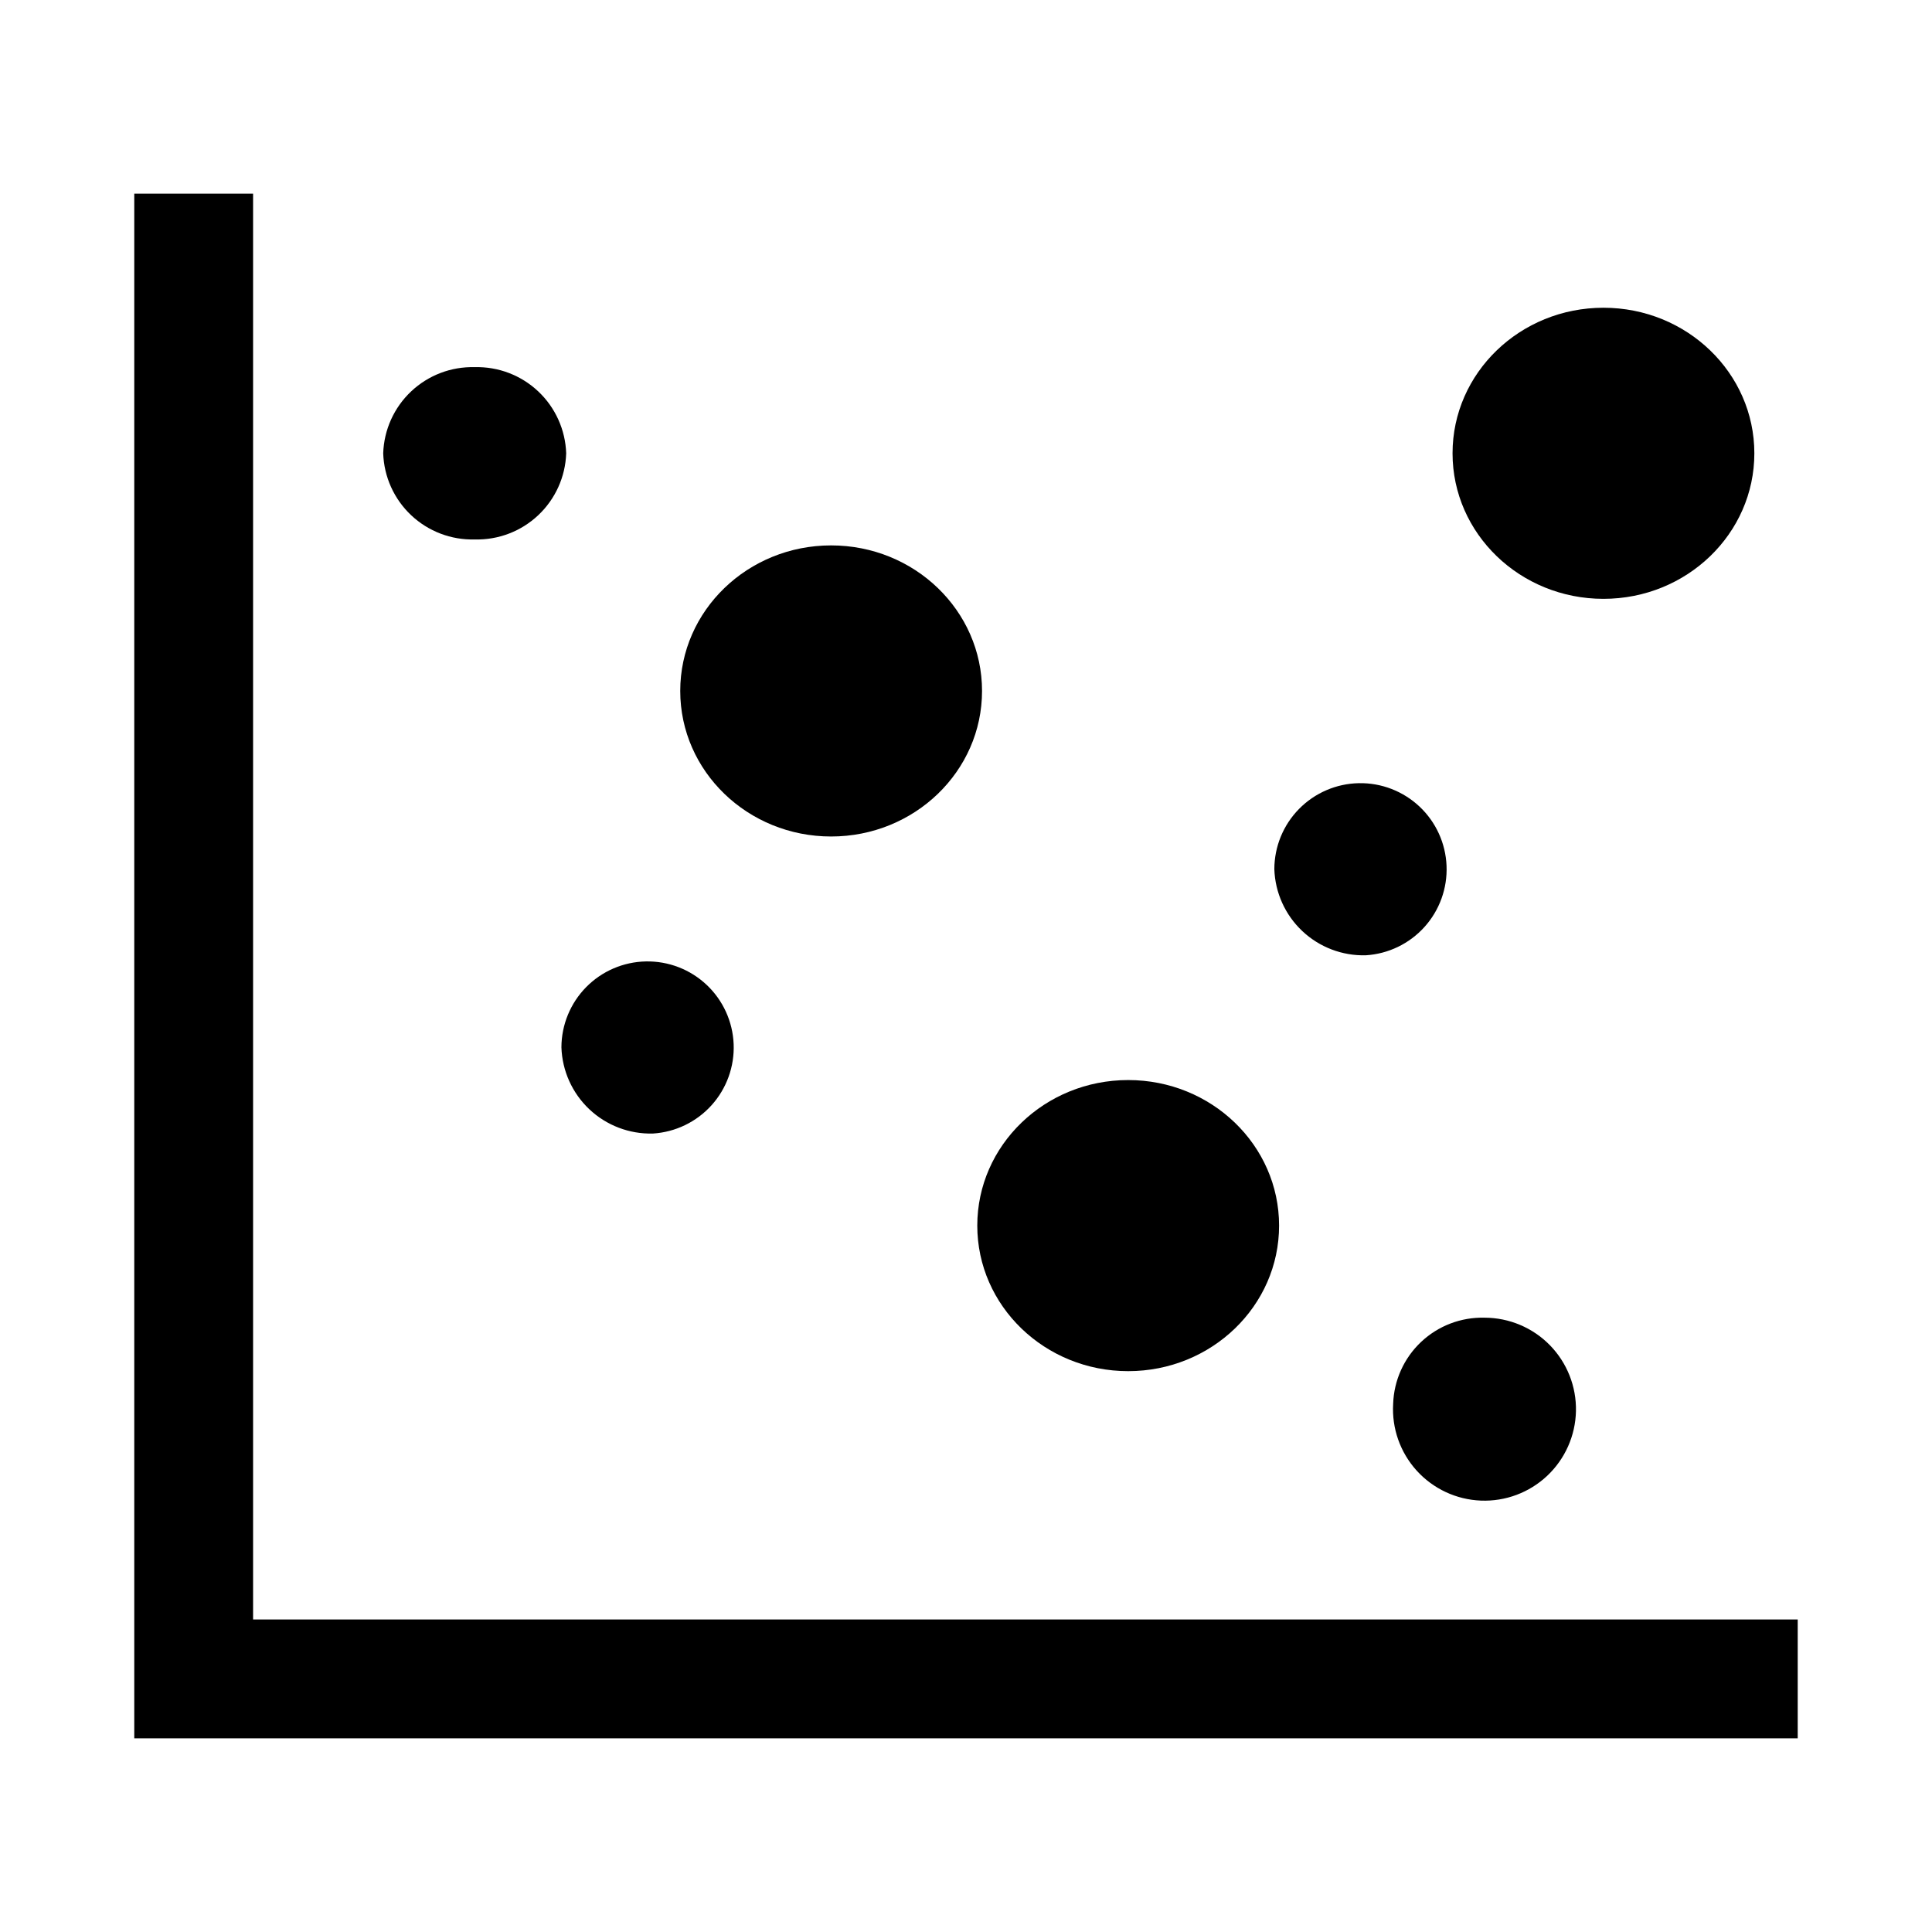 <?xml version="1.0" encoding="UTF-8"?>
<!-- Uploaded to: SVG Repo, www.svgrepo.com, Generator: SVG Repo Mixer Tools -->
<svg fill="#000000" width="800px" height="800px" version="1.1" viewBox="144 144 512 512" xmlns="http://www.w3.org/2000/svg">
 <g>
  <path d="m211.07 573.18v-377.86h-31.488v409.35h440.83v-31.488z"/>
  <path d="m404.25 327.11c0 21.301-17.906 38.57-39.992 38.57-22.086 0-39.988-17.27-39.988-38.57 0-21.305 17.902-38.574 39.988-38.574 22.086 0 39.992 17.27 39.992 38.574"/>
  <path d="m608.92 264.13c0 21.301-17.902 38.57-39.988 38.57-22.086 0-39.992-17.27-39.992-38.57 0-21.305 17.906-38.574 39.992-38.574 22.086 0 39.988 17.27 39.988 38.574"/>
  <path d="m505.96 397.16c5.957-0.371 11.535-3.059 15.531-7.492 4-4.434 6.106-10.258 5.859-16.223-0.242-5.965-2.812-11.598-7.16-15.691-4.348-4.09-10.121-6.32-16.094-6.203-5.969 0.117-11.652 2.566-15.836 6.824-4.188 4.258-6.535 9.988-6.547 15.957 0.203 6.234 2.871 12.137 7.414 16.414s10.594 6.586 16.832 6.414z"/>
  <path d="m317.03 444.4c5.957-0.371 11.535-3.062 15.535-7.496 3.996-4.434 6.102-10.254 5.859-16.223-0.246-5.965-2.816-11.598-7.16-15.688-4.348-4.094-10.125-6.32-16.094-6.203-5.969 0.113-11.656 2.562-15.84 6.82-4.184 4.262-6.535 9.988-6.547 15.957 0.207 6.238 2.871 12.141 7.414 16.418 4.543 4.277 10.594 6.582 16.832 6.414z"/>
  <path d="m269.8 286.96c6.234 0.168 12.285-2.137 16.828-6.414 4.543-4.277 7.211-10.18 7.418-16.414-0.207-6.238-2.875-12.141-7.418-16.418-4.543-4.277-10.594-6.582-16.828-6.414-6.238-0.168-12.289 2.137-16.832 6.414-4.543 4.277-7.211 10.18-7.414 16.418 0.203 6.234 2.871 12.137 7.414 16.414 4.543 4.277 10.594 6.582 16.832 6.414z"/>
  <path d="m482.97 468.8c0 21.301-17.902 38.57-39.988 38.57-22.086 0-39.992-17.27-39.992-38.57 0-21.305 17.906-38.574 39.992-38.574 22.086 0 39.988 17.27 39.988 38.574"/>
  <path d="m513.2 516.03c-0.383 6.5 1.867 12.879 6.238 17.703 4.375 4.82 10.5 7.684 17.008 7.941 6.504 0.258 12.84-2.113 17.578-6.574 4.738-4.461 7.484-10.645 7.621-17.152 0.133-6.508-2.356-12.797-6.906-17.453-4.551-4.652-10.785-7.281-17.293-7.293-6.238-0.168-12.289 2.137-16.832 6.414-4.543 4.277-7.211 10.18-7.414 16.414z"/>
 </g>
</svg>